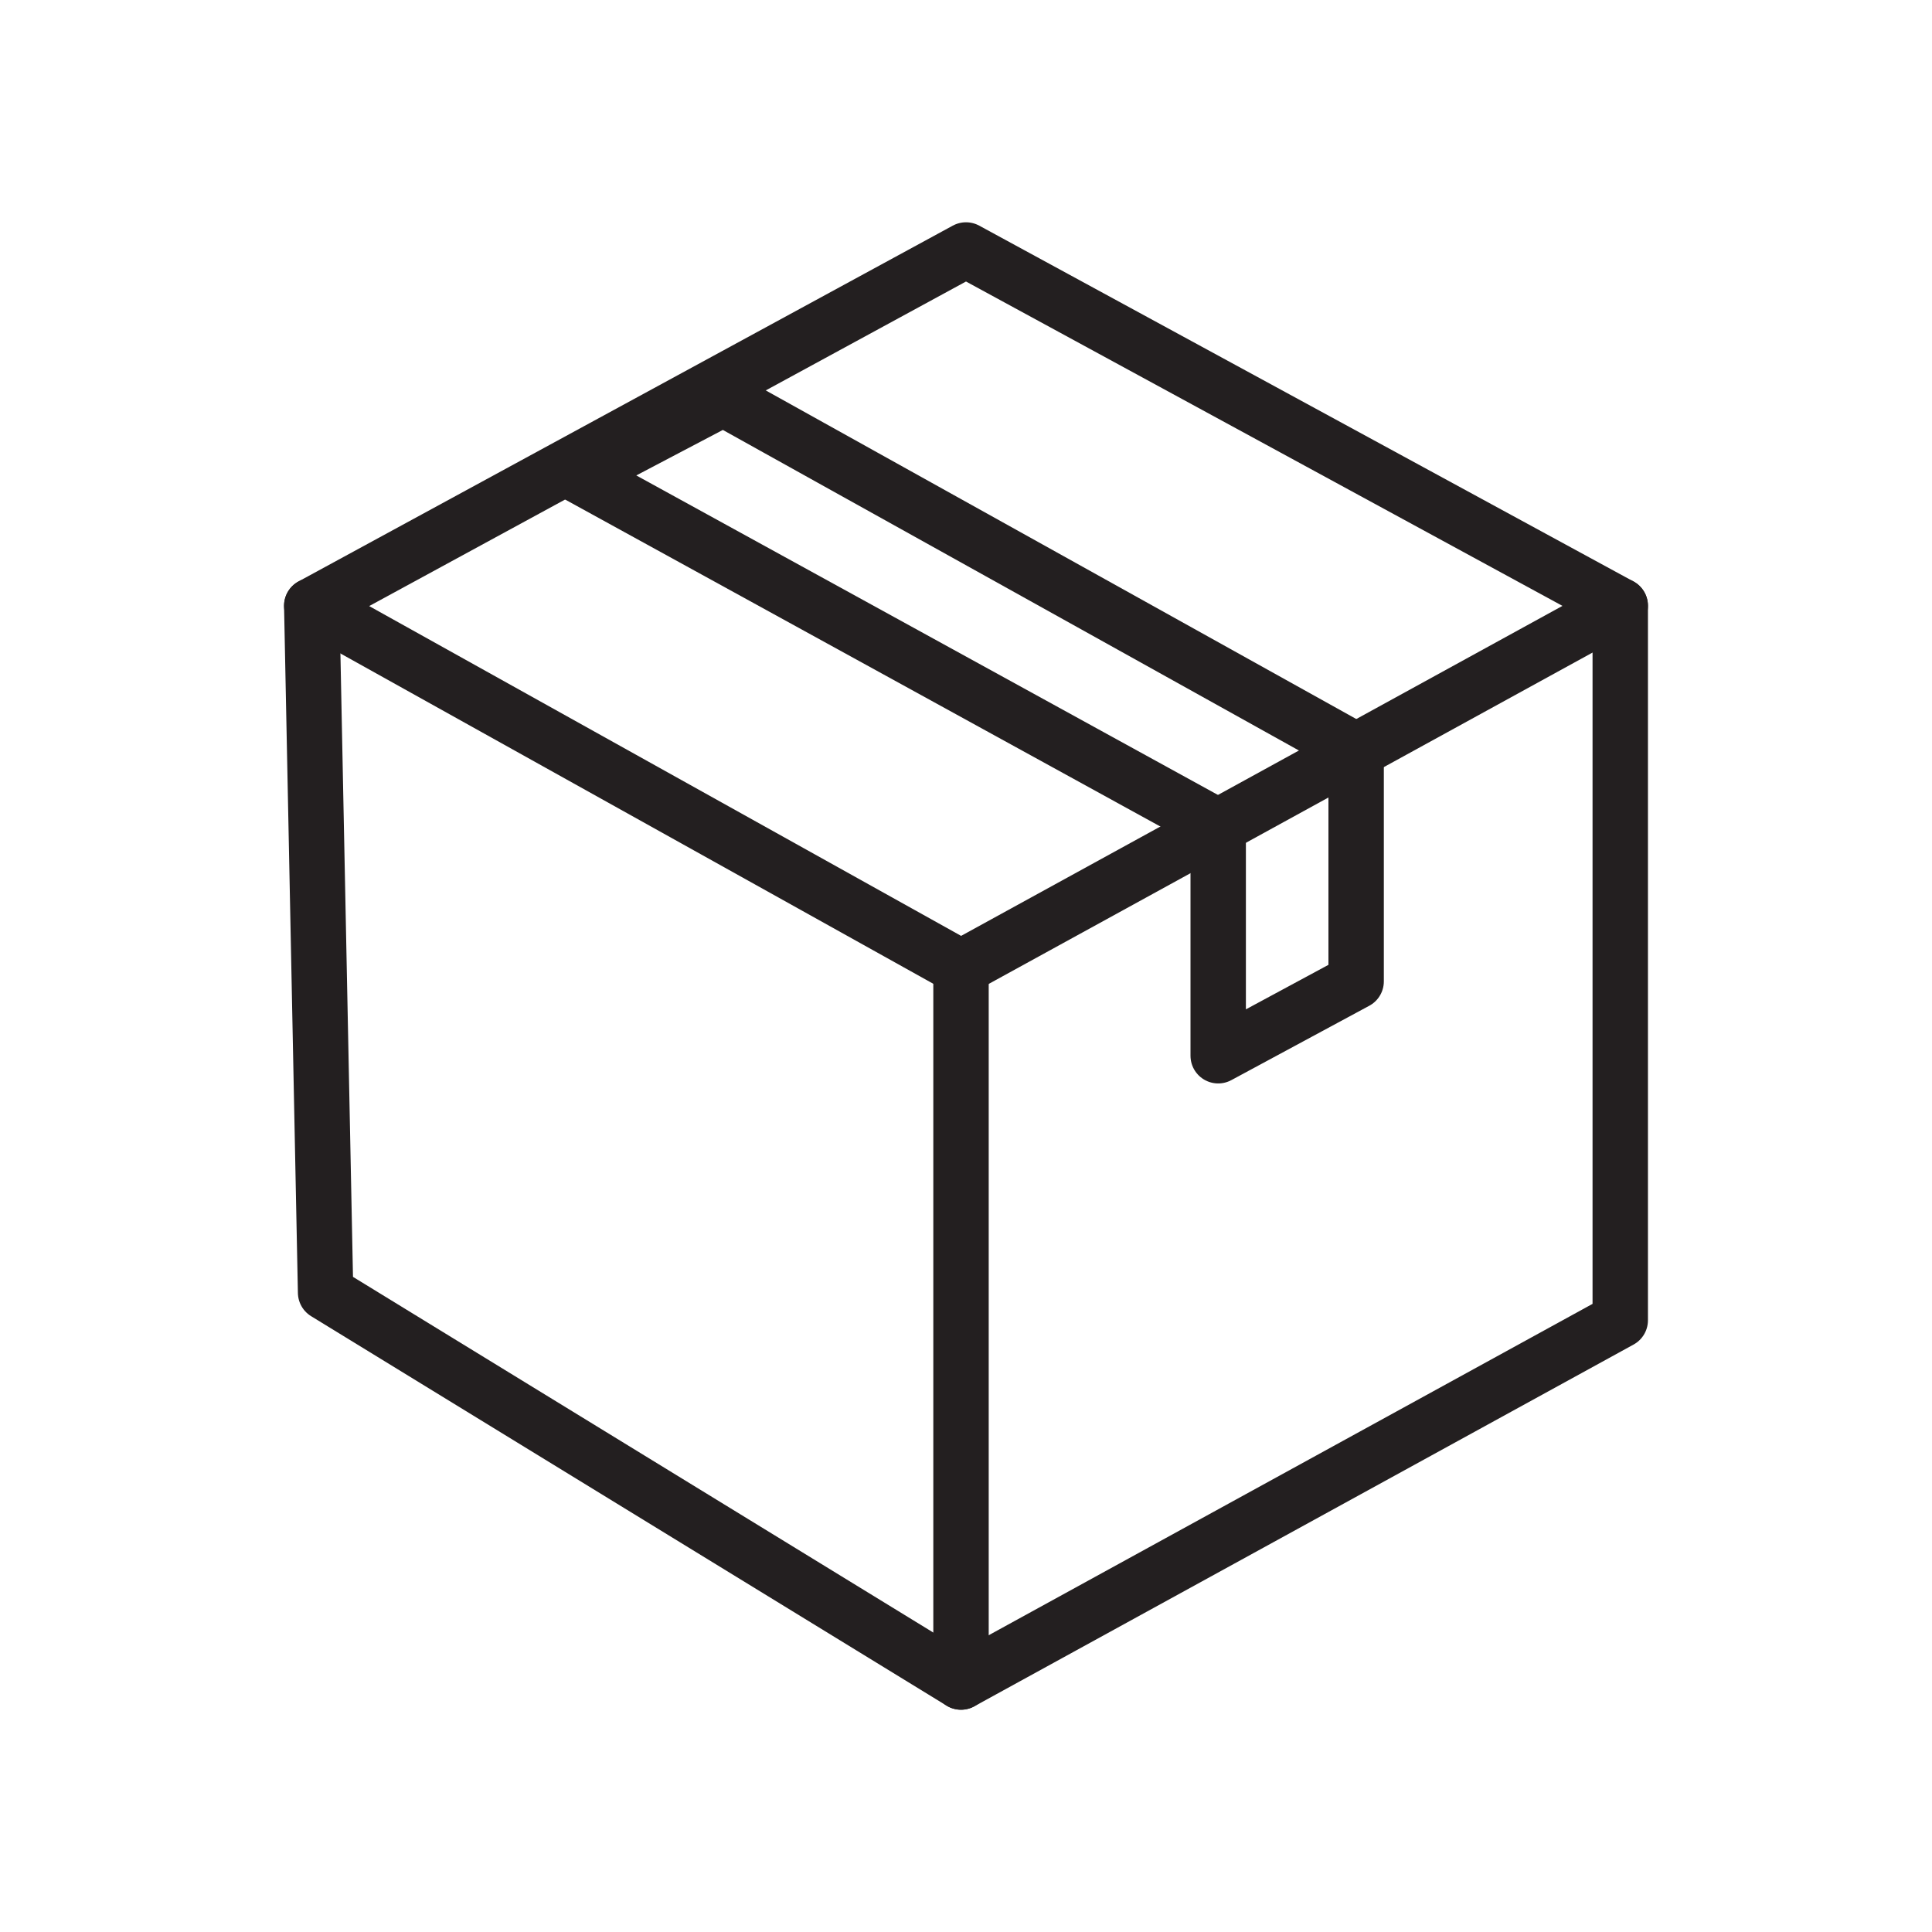 <?xml version="1.0" encoding="UTF-8"?>
<svg id="Layer_1" xmlns="http://www.w3.org/2000/svg" version="1.1" viewBox="0 0 139.5 139.5">
  <!-- Generator: Adobe Illustrator 30.0.0, SVG Export Plug-In . SVG Version: 2.1.1 Build 123)  -->
  <defs>
    <style>
      .st0 {
        fill: none;
        stroke: #231f20;
        stroke-linecap: round;
        stroke-linejoin: round;
        stroke-width: 4px;
      }
    </style>
  </defs>
  <polygon class="st0" points="116.99 43.74 69.39 69.86 22.51 43.74 69.75 18.05 116.99 43.74"/>
  <polyline class="st0" points="116.99 43.74 116.99 95.33 69.39 121.45 23.51 93.33 22.51 43.74"/>
  <line class="st0" x1="69.39" y1="69.86" x2="69.39" y2="121.45"/>
  <path class="st0" d="M52.22,27.58"/>
  <polygon class="st0" points="52.22 28.77 97.92 54.2 97.92 70.86 87.96 76.23 87.96 59.69 41.72 34.29 52.22 28.77"/>
</svg>